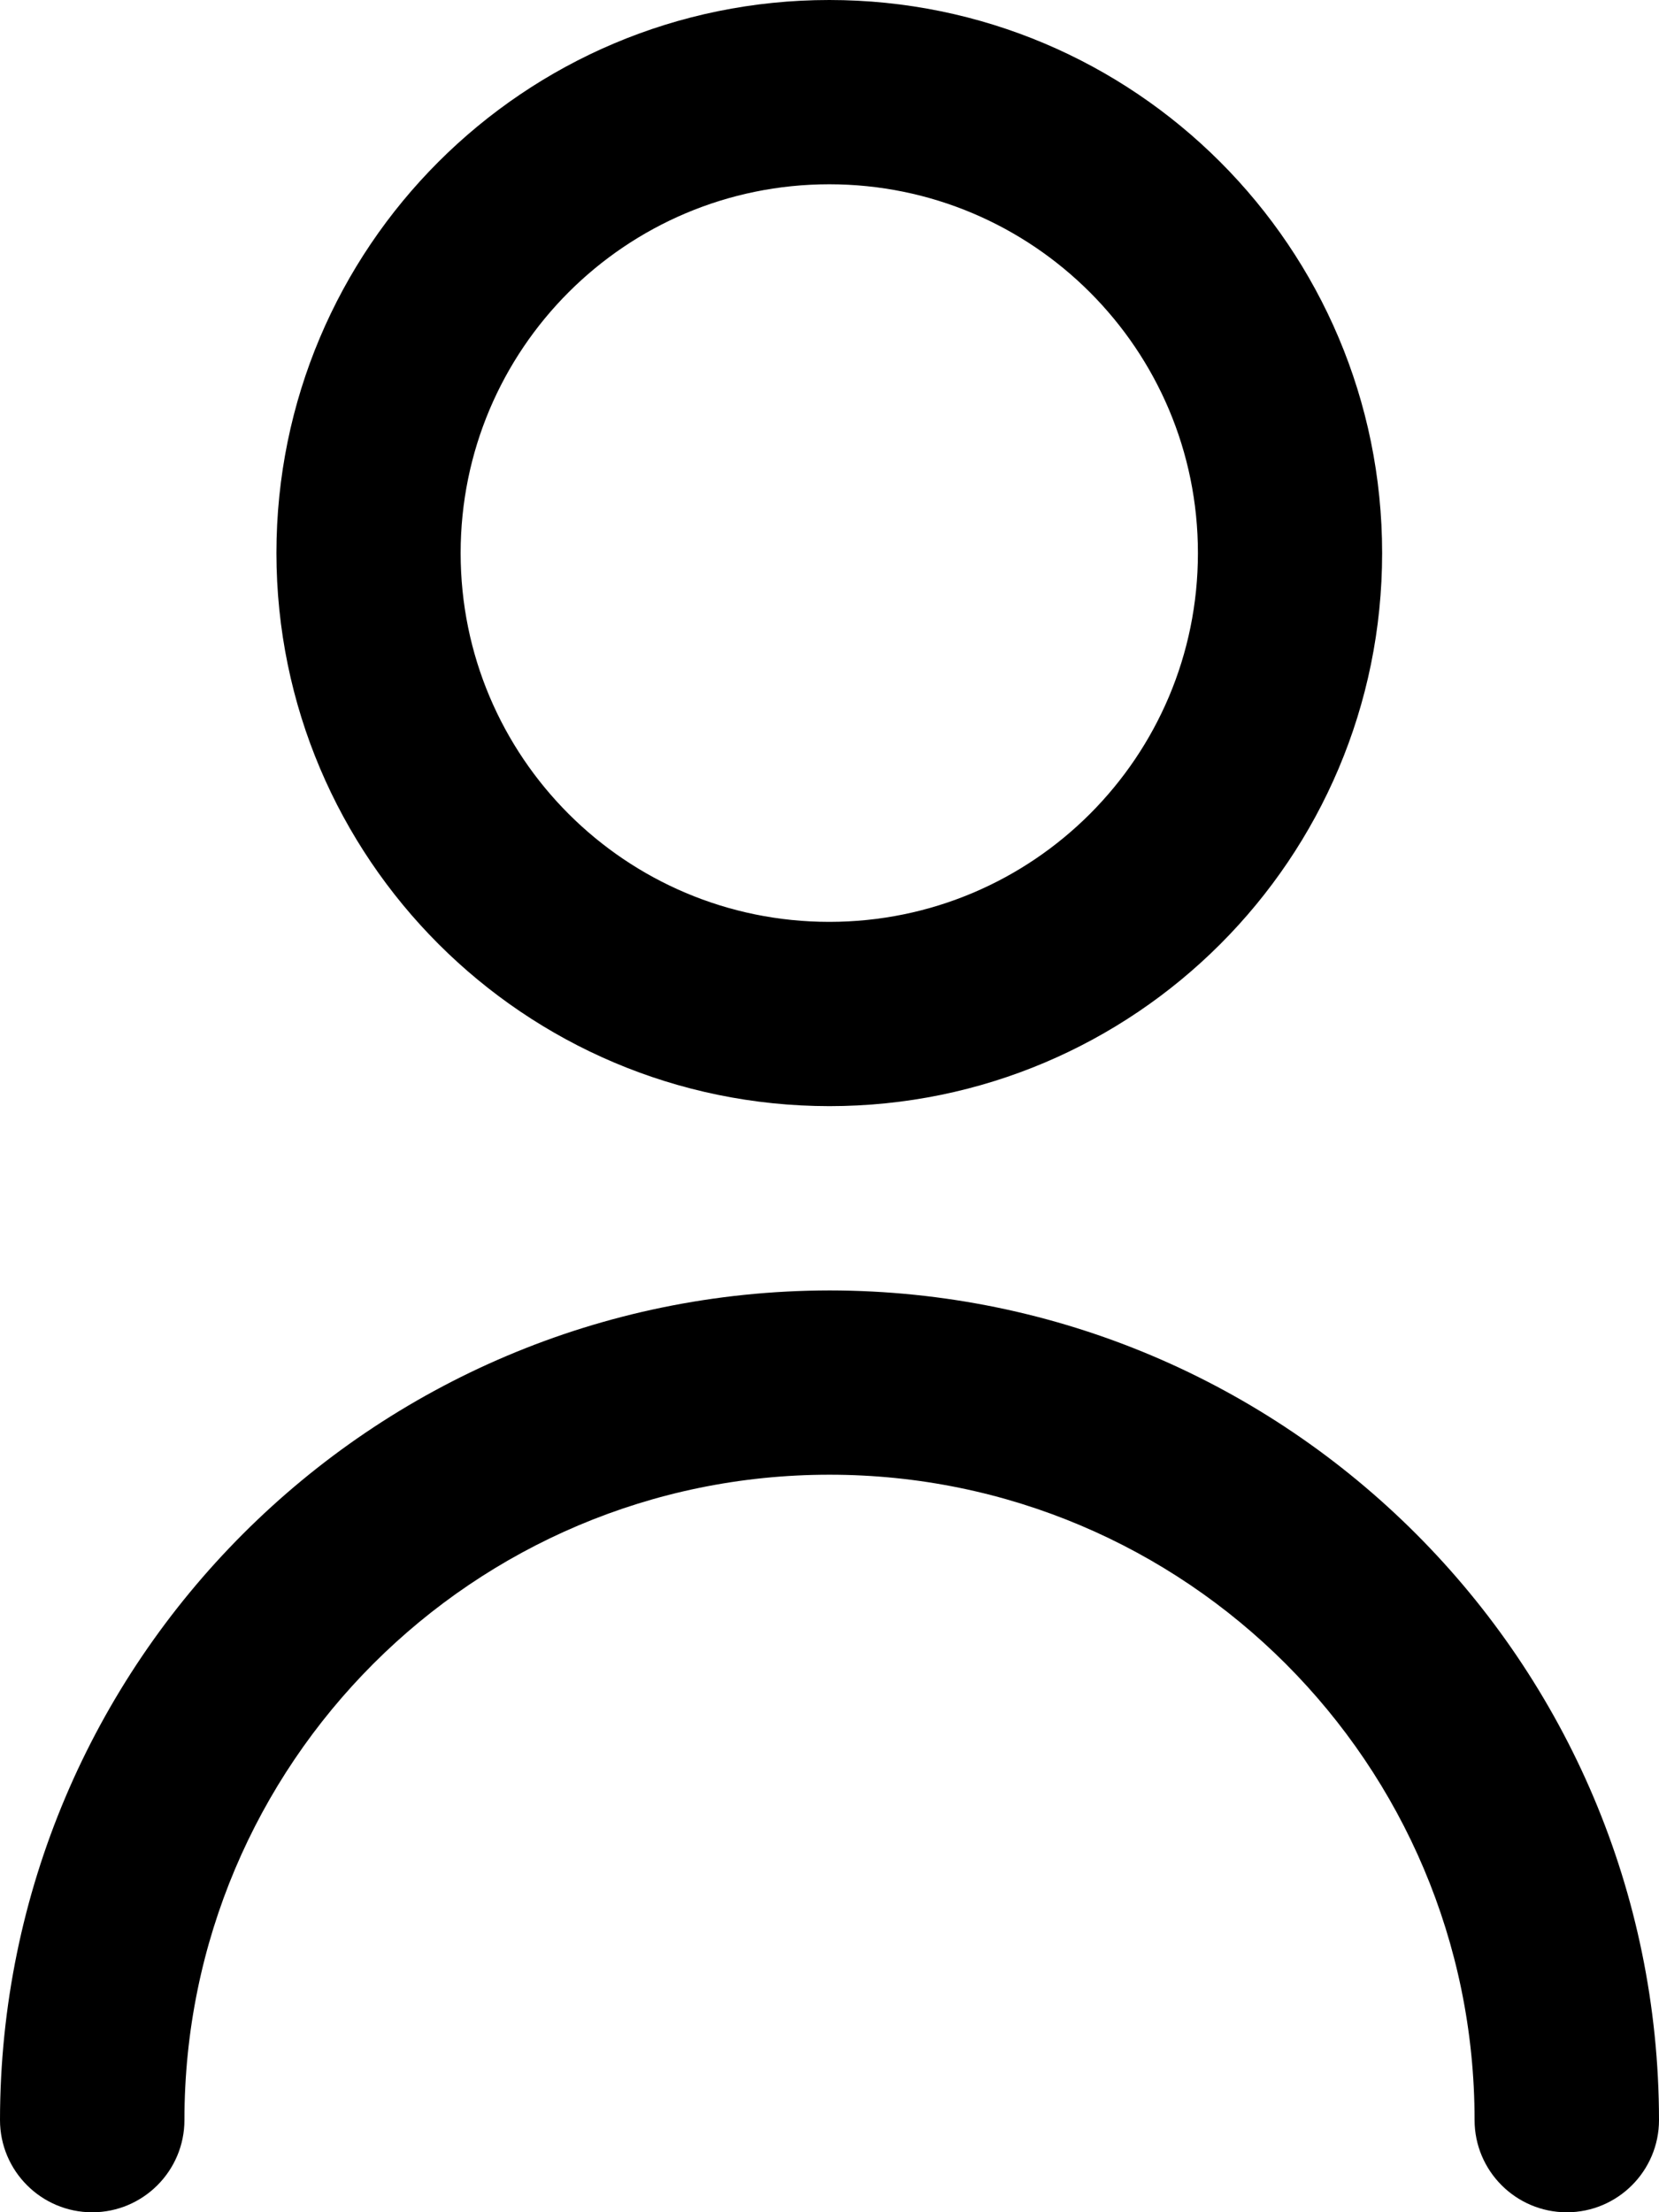 <?xml version="1.0" encoding="UTF-8"?>
<svg id="Layer_1" data-name="Layer 1" xmlns="http://www.w3.org/2000/svg" viewBox="0 0 75.02 100">
  <path d="M37.5,50c13.81,0,25-11.19,25-25S51.31,0,37.5,0,12.5,11.19,12.5,25c.01,13.8,11.2,24.99,25,25ZM37.5,8.33c9.2,0,16.67,7.46,16.67,16.67s-7.46,16.67-16.67,16.67-16.67-7.46-16.67-16.67,7.46-16.67,16.67-16.67Z"/>
  <path d="M37.5,58.33C16.8,58.36.02,75.13,0,95.83c0,2.3,1.87,4.17,4.17,4.17s4.17-1.87,4.17-4.17c0-16.11,13.06-29.17,29.17-29.17s29.17,13.06,29.17,29.17c0,2.3,1.87,4.17,4.17,4.17s4.17-1.87,4.17-4.17c-.02-20.7-16.8-37.48-37.5-37.5h-.02Z"/>
</svg>
